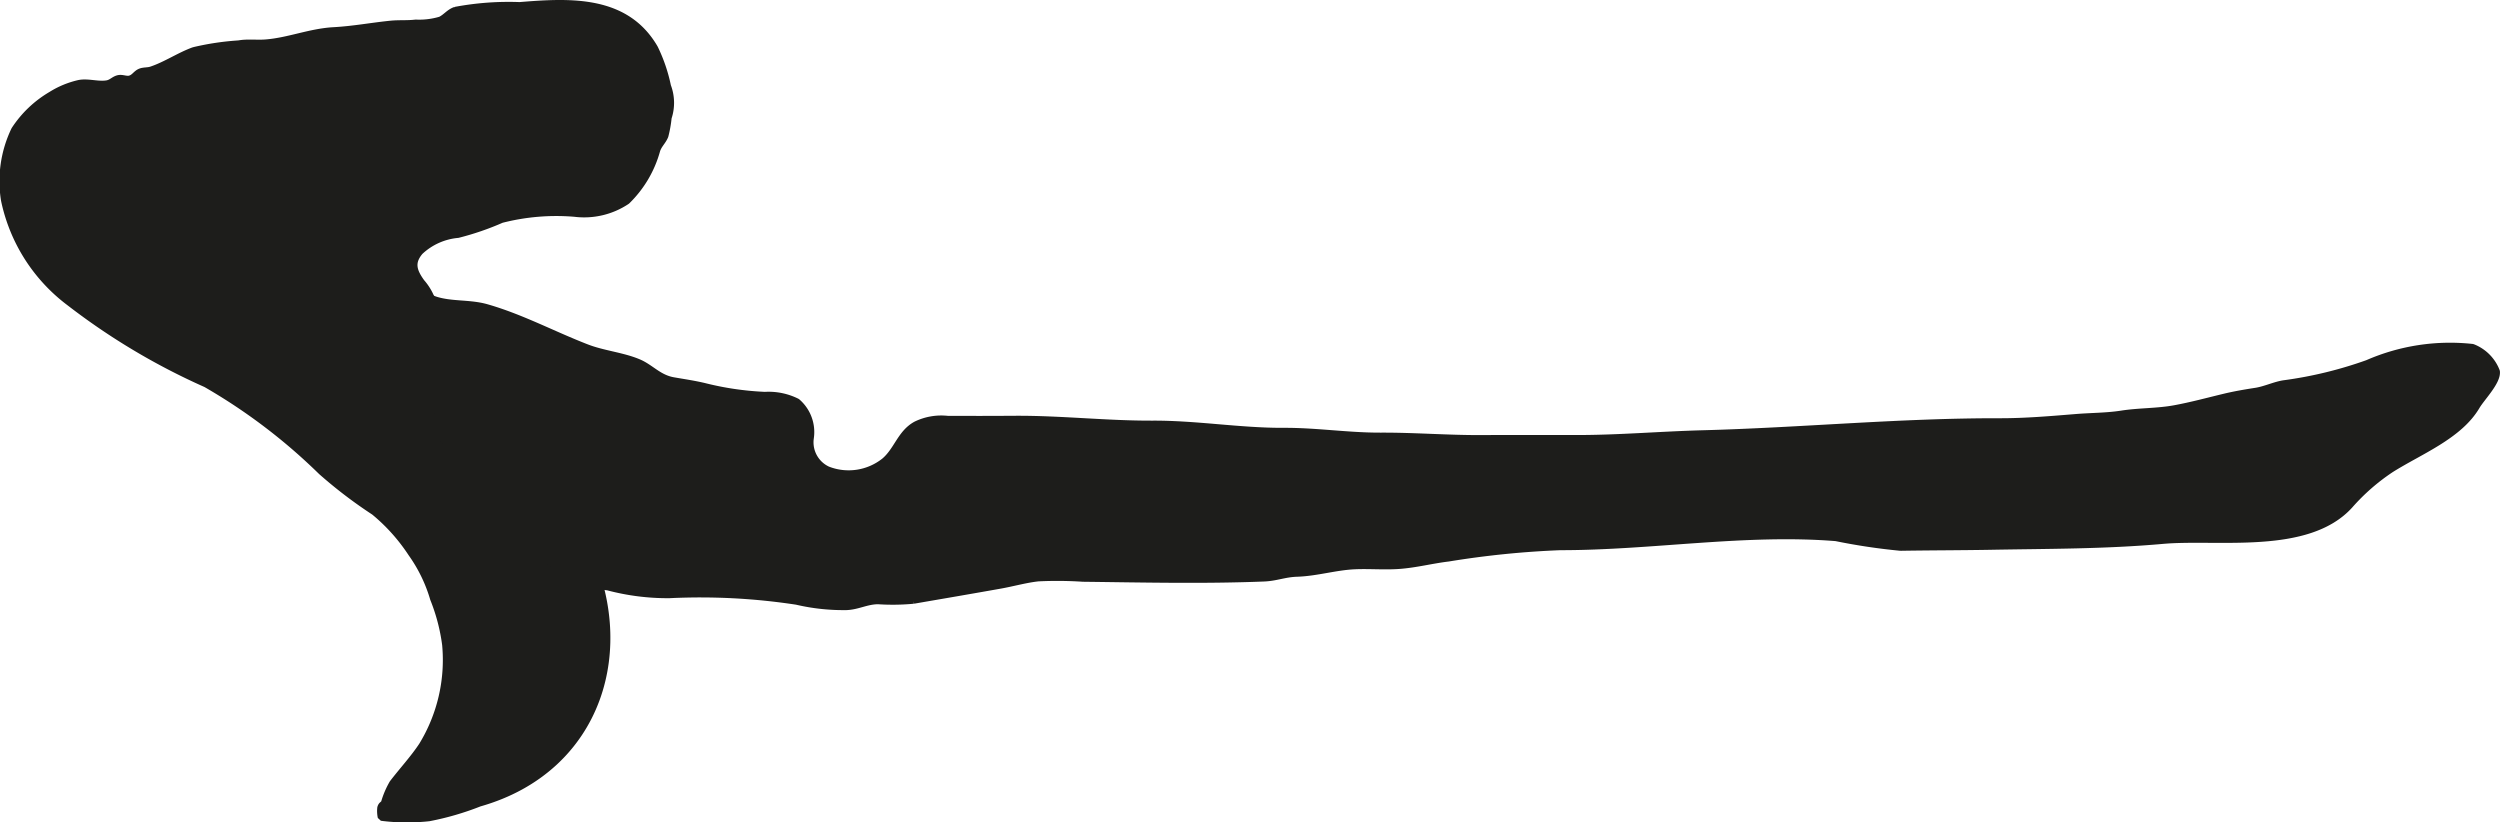 <?xml version="1.0" encoding="UTF-8"?>
<svg xmlns="http://www.w3.org/2000/svg"
     version="1.1"
     width="30.644mm"
     height="10.081mm"
     viewBox="0 0 86.864 28.575">
   <defs>
      <style type="text/css">
      .a {
        fill: #1d1d1b;
        stroke: #1d1d1b;
        stroke-miterlimit: 1;
        stroke-width: 0.25px;
      }
    </style>
   </defs>
   <path class="a"
         d="M1.785,3.301a3.106,3.106,0,0,1,.964-.398c.31-.061.658.065.969.013.172-.029.252-.156.414-.185.119-.021.259.048.375.02.169-.041.223-.189.376-.249.113-.045.255-.027.375-.067.516-.172.971-.489,1.48-.674a9.393,9.393,0,0,1,1.559-.233c.309-.056.623-.007.942-.033.799-.064,1.539-.381,2.357-.426.676-.036,1.331-.161,1.995-.227.283-.027.567-.002.852-.037a2.6,2.6,0,0,0,.865-.105c.195-.095.306-.268.52-.339A10.048,10.048,0,0,1,18.055.197c1.73-.14,3.682-.256,4.686,1.48a5.594,5.594,0,0,1,.448,1.317,1.625,1.625,0,0,1,.023,1.093,4.128,4.128,0,0,1-.113.633c-.079.192-.222.303-.285.501a3.889,3.889,0,0,1-1.038,1.757,2.656,2.656,0,0,1-1.812.429,7.674,7.674,0,0,0-2.541.214,9.651,9.651,0,0,1-1.513.52,2.218,2.218,0,0,0-1.325.595c-.33.389-.221.696.053,1.076a1.939,1.939,0,0,1,.369.625,2.401,2.401,0,0,0,.174.664,7.232,7.232,0,0,0,1.355,1.375,8.411,8.411,0,0,1,1.92,2.562c.311.648.652,1.281.975,1.925.307.613.521,1.279.83,1.887,1.842,3.626.566,7.867-3.607,9.05a9.744,9.744,0,0,1-1.748.509,6.954,6.954,0,0,1-1.656-.015,1.027,1.027,0,0,1-.017-.323c.032-.119.096-.102.13-.183a3.004,3.004,0,0,1,.287-.671c.344-.448.725-.858,1.022-1.307a5.708,5.708,0,0,0,.815-3.511,6.563,6.563,0,0,0-.418-1.596,5.266,5.266,0,0,0-.767-1.581,6.45,6.45,0,0,0-1.295-1.445,16.008,16.008,0,0,1-1.833-1.397,19.974,19.974,0,0,0-4.013-3.045,23.103,23.103,0,0,1-4.741-2.829,5.964,5.964,0,0,1-2.261-3.555,4.111,4.111,0,0,1,.353-2.436A3.824,3.824,0,0,1,1.785,3.301Z"/>
   <path class="a"
         d="M13.375,9.766a.288.288,0,0,1,.196-.111c.537-.087,1.062.613,1.551.77.566.183,1.197.099,1.783.267,1.207.345,2.317.944,3.485,1.395.572.22,1.233.279,1.786.511.431.181.698.54,1.212.633.375.066.699.111,1.075.199a10.44,10.44,0,0,0,2.112.31,2.188,2.188,0,0,1,1.113.228,1.376,1.376,0,0,1,.464,1.251,1.057,1.057,0,0,0,.6,1.108,2.006,2.006,0,0,0,1.983-.296c.451-.38.562-.98,1.101-1.271a2,2,0,0,1,1.084-.187q1.173.006,2.348-.002c1.591-.009,3.182.175,4.776.169,1.53-.007,3.04.257,4.572.25,1.122-.005,2.233.171,3.354.167,1.183-.005,2.363.092,3.538.085,1.096-.007,2.192-.002,3.288-.002,1.462,0,2.892-.126,4.349-.165,3.448-.091,6.878-.425,10.329-.418.882.002,1.772-.074,2.652-.146.524-.043,1.074-.039,1.592-.12.606-.095,1.234-.075,1.834-.185.585-.107,1.158-.263,1.735-.402.361-.087.729-.149,1.095-.206.338-.053.665-.218.994-.264a14.169,14.169,0,0,0,2.89-.704,7.153,7.153,0,0,1,3.64-.555,1.445,1.445,0,0,1,.83.833c.039.35-.516.902-.695,1.206-.604,1.026-1.974,1.553-2.975,2.186a7.234,7.234,0,0,0-1.433,1.253c-1.46,1.605-4.582,1.049-6.493,1.22-1.994.179-3.994.167-6.006.205-1.034.018-2.068.017-3.102.034a21.275,21.275,0,0,1-2.238-.335c-3.14-.255-6.411.316-9.569.314a31.719,31.719,0,0,0-3.906.395c-.565.068-1.094.207-1.664.254-.529.043-1.059-.009-1.587.015-.67.03-1.327.238-2.01.259-.418.013-.723.148-1.133.165-2.099.084-4.199.034-6.299.009a13.523,13.523,0,0,0-1.553-.013c-.434.047-.876.174-1.313.252-1.006.18-2.013.351-3.019.525a7.683,7.683,0,0,1-1.236.017c-.402.005-.701.188-1.091.204a7.14,7.14,0,0,1-1.732-.186,22.174,22.174,0,0,0-4.424-.228,8.063,8.063,0,0,1-2.14-.272,3.053,3.053,0,0,1-.984-.269,11.361,11.361,0,0,1-2.961-2.261A15.158,15.158,0,0,1,15.115,14.655c-.433-.871-.811-1.768-1.168-2.671C13.816,11.653,13.053,10.193,13.375,9.766Z"/>
</svg>
